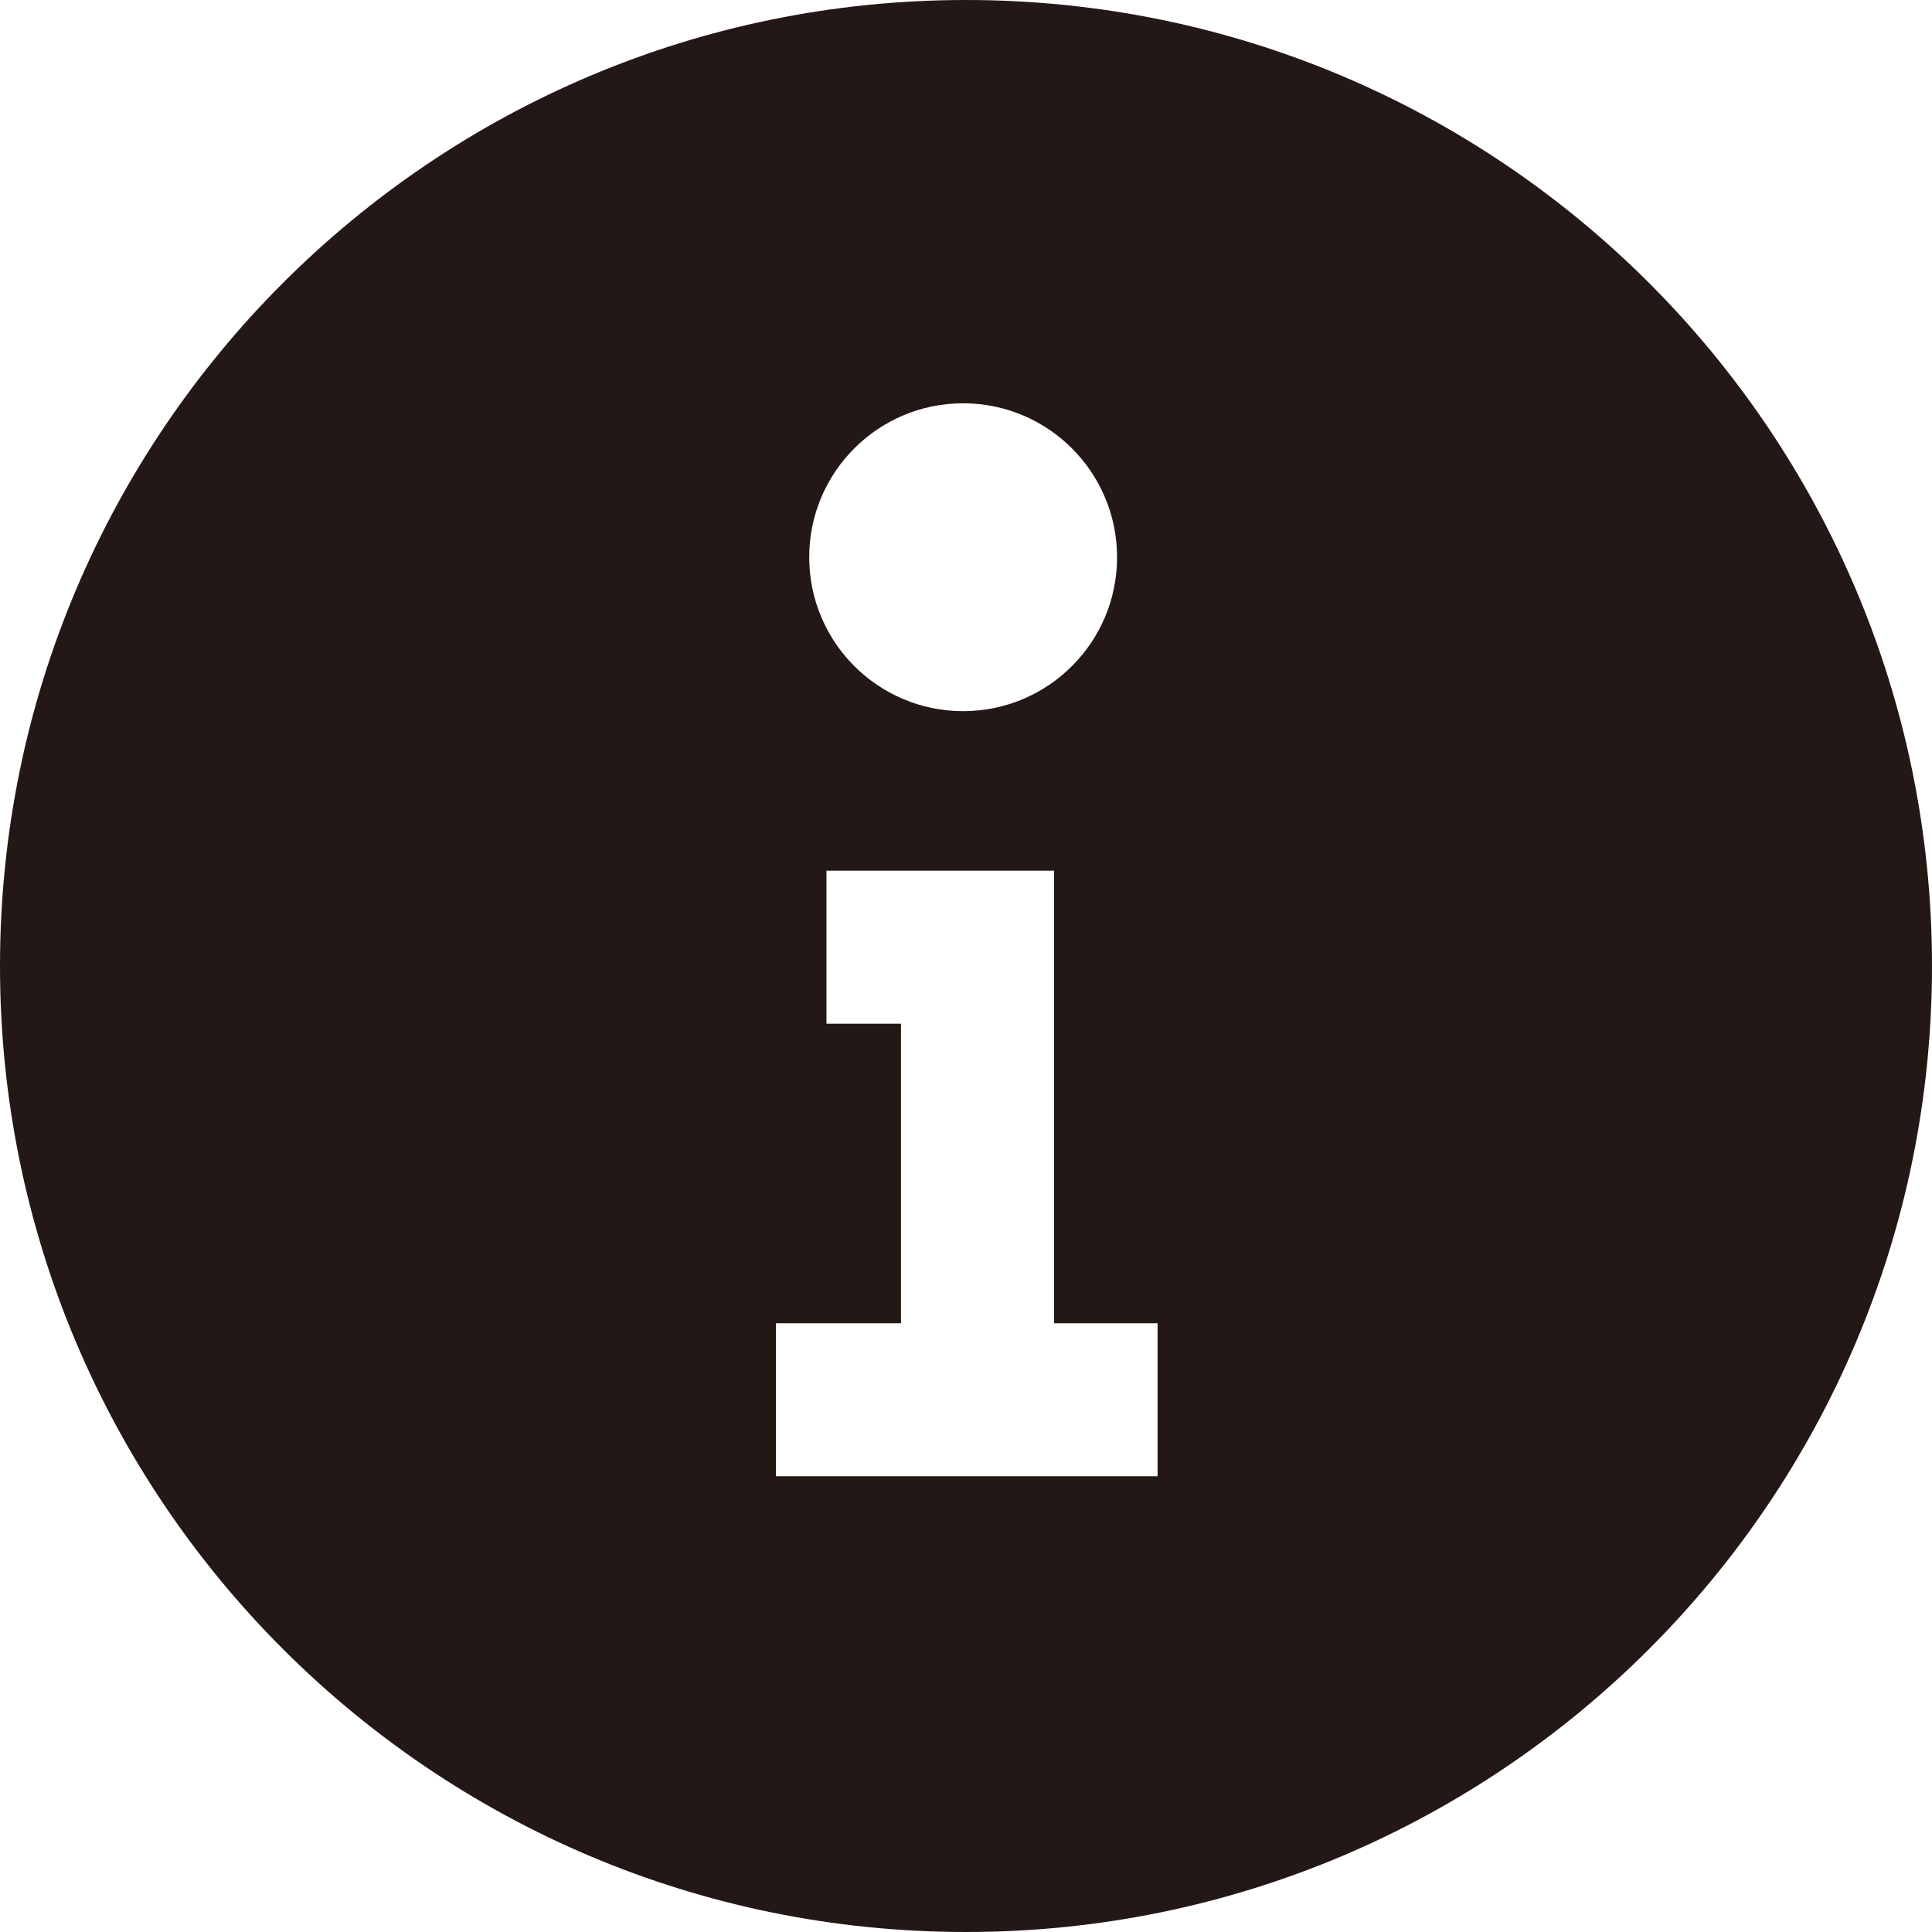 <?xml version="1.0" encoding="utf-8"?>
<!-- Generator: Adobe Illustrator 16.0.0, SVG Export Plug-In . SVG Version: 6.00 Build 0)  -->
<!DOCTYPE svg PUBLIC "-//W3C//DTD SVG 1.1//EN" "http://www.w3.org/Graphics/SVG/1.1/DTD/svg11.dtd">
<svg version="1.1" id="レイヤー_1" xmlns="http://www.w3.org/2000/svg" xmlns:xlink="http://www.w3.org/1999/xlink" x="0px"
	 y="0px" width="100px" height="100px" viewBox="0 0 100 100" enable-background="new 0 0 100 100" xml:space="preserve">
<g>
	<path fill="#231815" d="M50,0C22.386,0,0,22.388,0,50s22.386,50,50,50s50-22.388,50-50S77.614,0,50,0z M49.851,20.874
		c4.4,0,7.968,3.569,7.968,7.969s-3.567,7.966-7.968,7.966c-4.399,0-7.966-3.566-7.966-7.966S45.451,20.874,49.851,20.874z
		 M59.915,76.411H40.16v-7.92h6.475V52.988h-3.857v-7.92h11.777v23.423h5.36V76.411z"/>
</g>
</svg>
